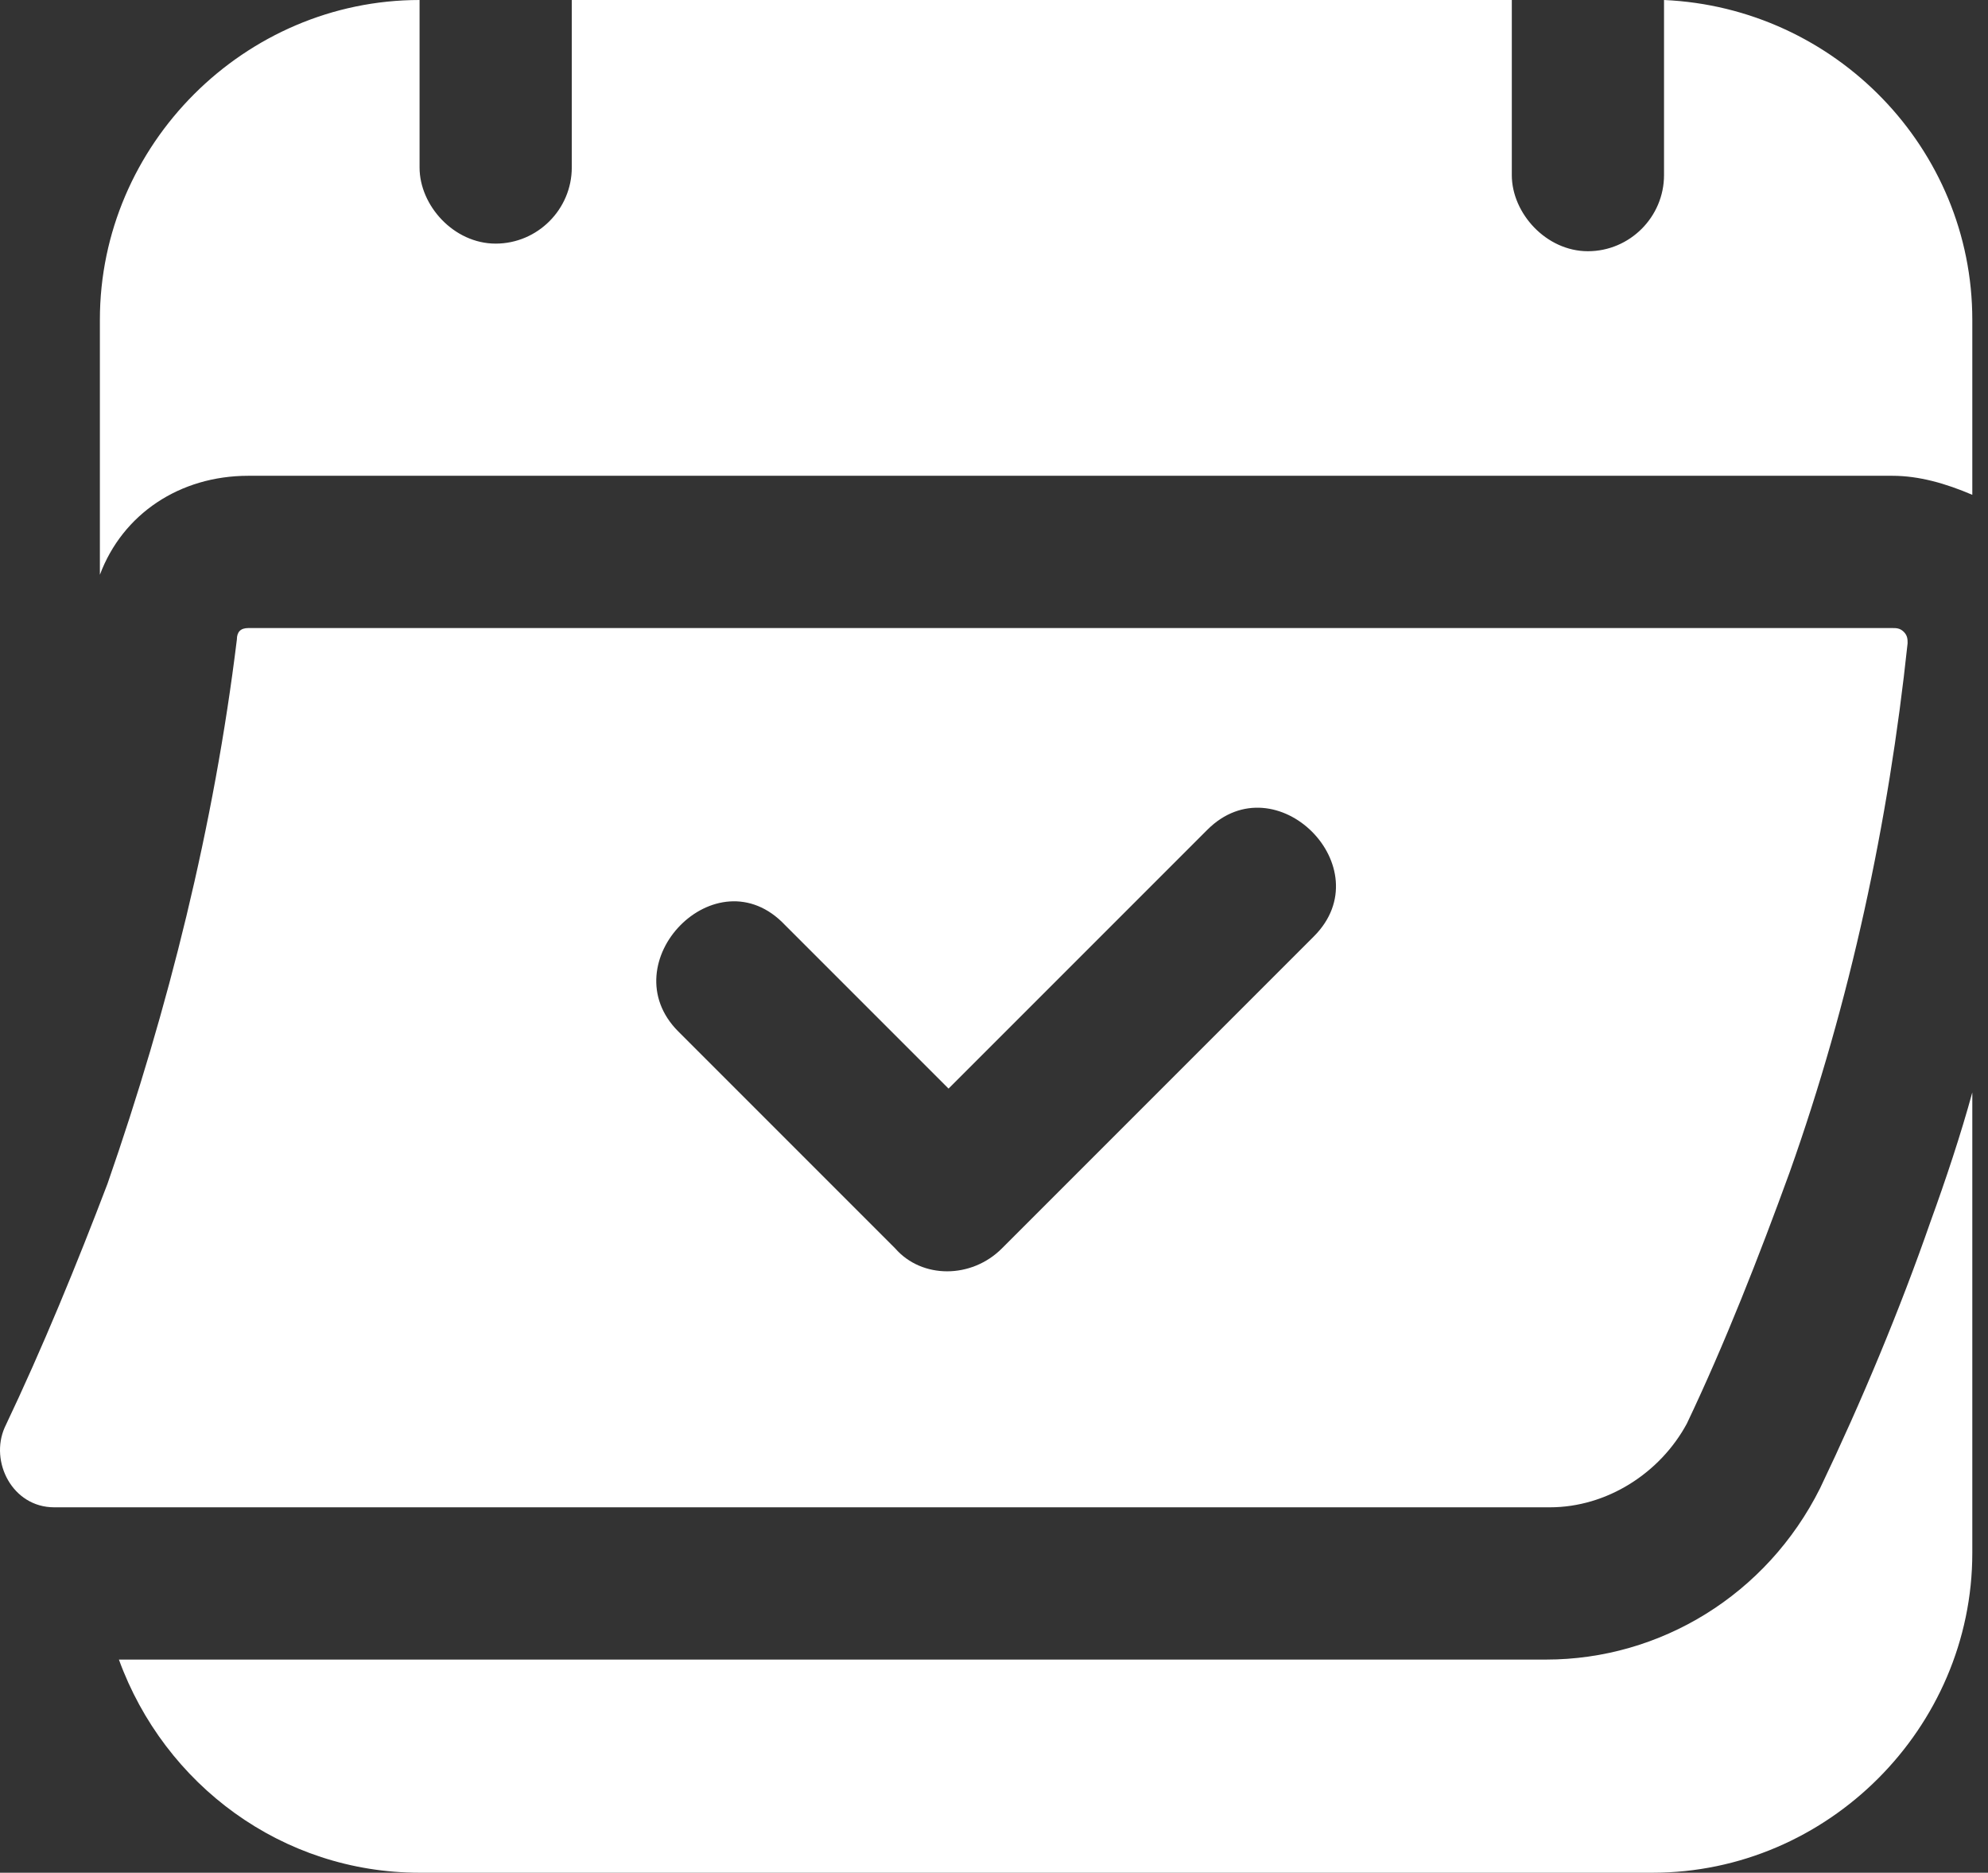 <svg width="86" height="81" viewBox="0 0 86 81" fill="none" xmlns="http://www.w3.org/2000/svg">
<rect x="0" y="0" width="86" height="81" fill="#333333" stroke="none"/>
<path d="M10.741 20.579H78.735H81.863C83.016 20.579 84.168 20.909 85.321 21.402V13.829C85.321 6.421 79.394 0.329 71.985 0V6.585V7.573C71.985 9.384 70.504 10.866 68.692 10.866C66.882 10.866 65.4 9.22 65.4 7.573C65.4 7.244 65.4 6.915 65.4 6.585C65.4 4.445 65.4 2.305 65.4 0H24.735V6.585V7.244C24.735 9.055 23.253 10.537 21.442 10.537C19.631 10.537 18.15 8.89 18.15 7.244C18.15 7.079 18.15 6.75 18.15 6.585C18.15 6.421 18.15 6.421 18.15 6.256C18.15 4.116 18.15 2.14 18.15 0C10.577 0 4.321 6.256 4.321 13.829V24.86C5.308 22.226 7.778 20.579 10.741 20.579Z" fill="white"/>
<path d="M78.735 64.372C76.43 68.982 71.821 71.781 66.882 71.781H12.552H5.144C7.119 77.213 12.223 81 18.15 81H71.491C79.064 81 85.321 74.744 85.321 67.171V47.25C84.827 49.061 84.168 51.037 83.51 52.848C82.193 56.634 80.546 60.585 78.735 64.372Z" fill="white"/>
<path d="M81.863 27.165H10.741C10.412 27.165 10.247 27.329 10.247 27.659C9.26 35.726 7.284 43.628 4.65 51.201C3.333 54.658 1.851 58.281 0.205 61.738C-0.454 63.219 0.534 65.195 2.345 65.195H67.046C69.516 65.195 71.82 63.713 72.973 61.573C74.619 58.116 76.101 54.329 77.418 50.707C80.052 43.299 81.699 35.561 82.522 27.823C82.522 27.659 82.522 27.494 82.357 27.329C82.192 27.165 82.028 27.165 81.863 27.165ZM56.839 40.5C52.394 44.945 47.949 49.39 43.339 54C42.022 55.317 39.882 55.317 38.729 54C35.601 50.872 32.473 47.744 29.345 44.616C26.381 41.652 30.991 36.878 33.955 40.006C36.26 42.311 38.729 44.781 41.034 47.085C44.821 43.299 48.443 39.677 52.229 35.89C55.193 32.927 59.802 37.537 56.839 40.5Z" fill="white"/>
</svg>
